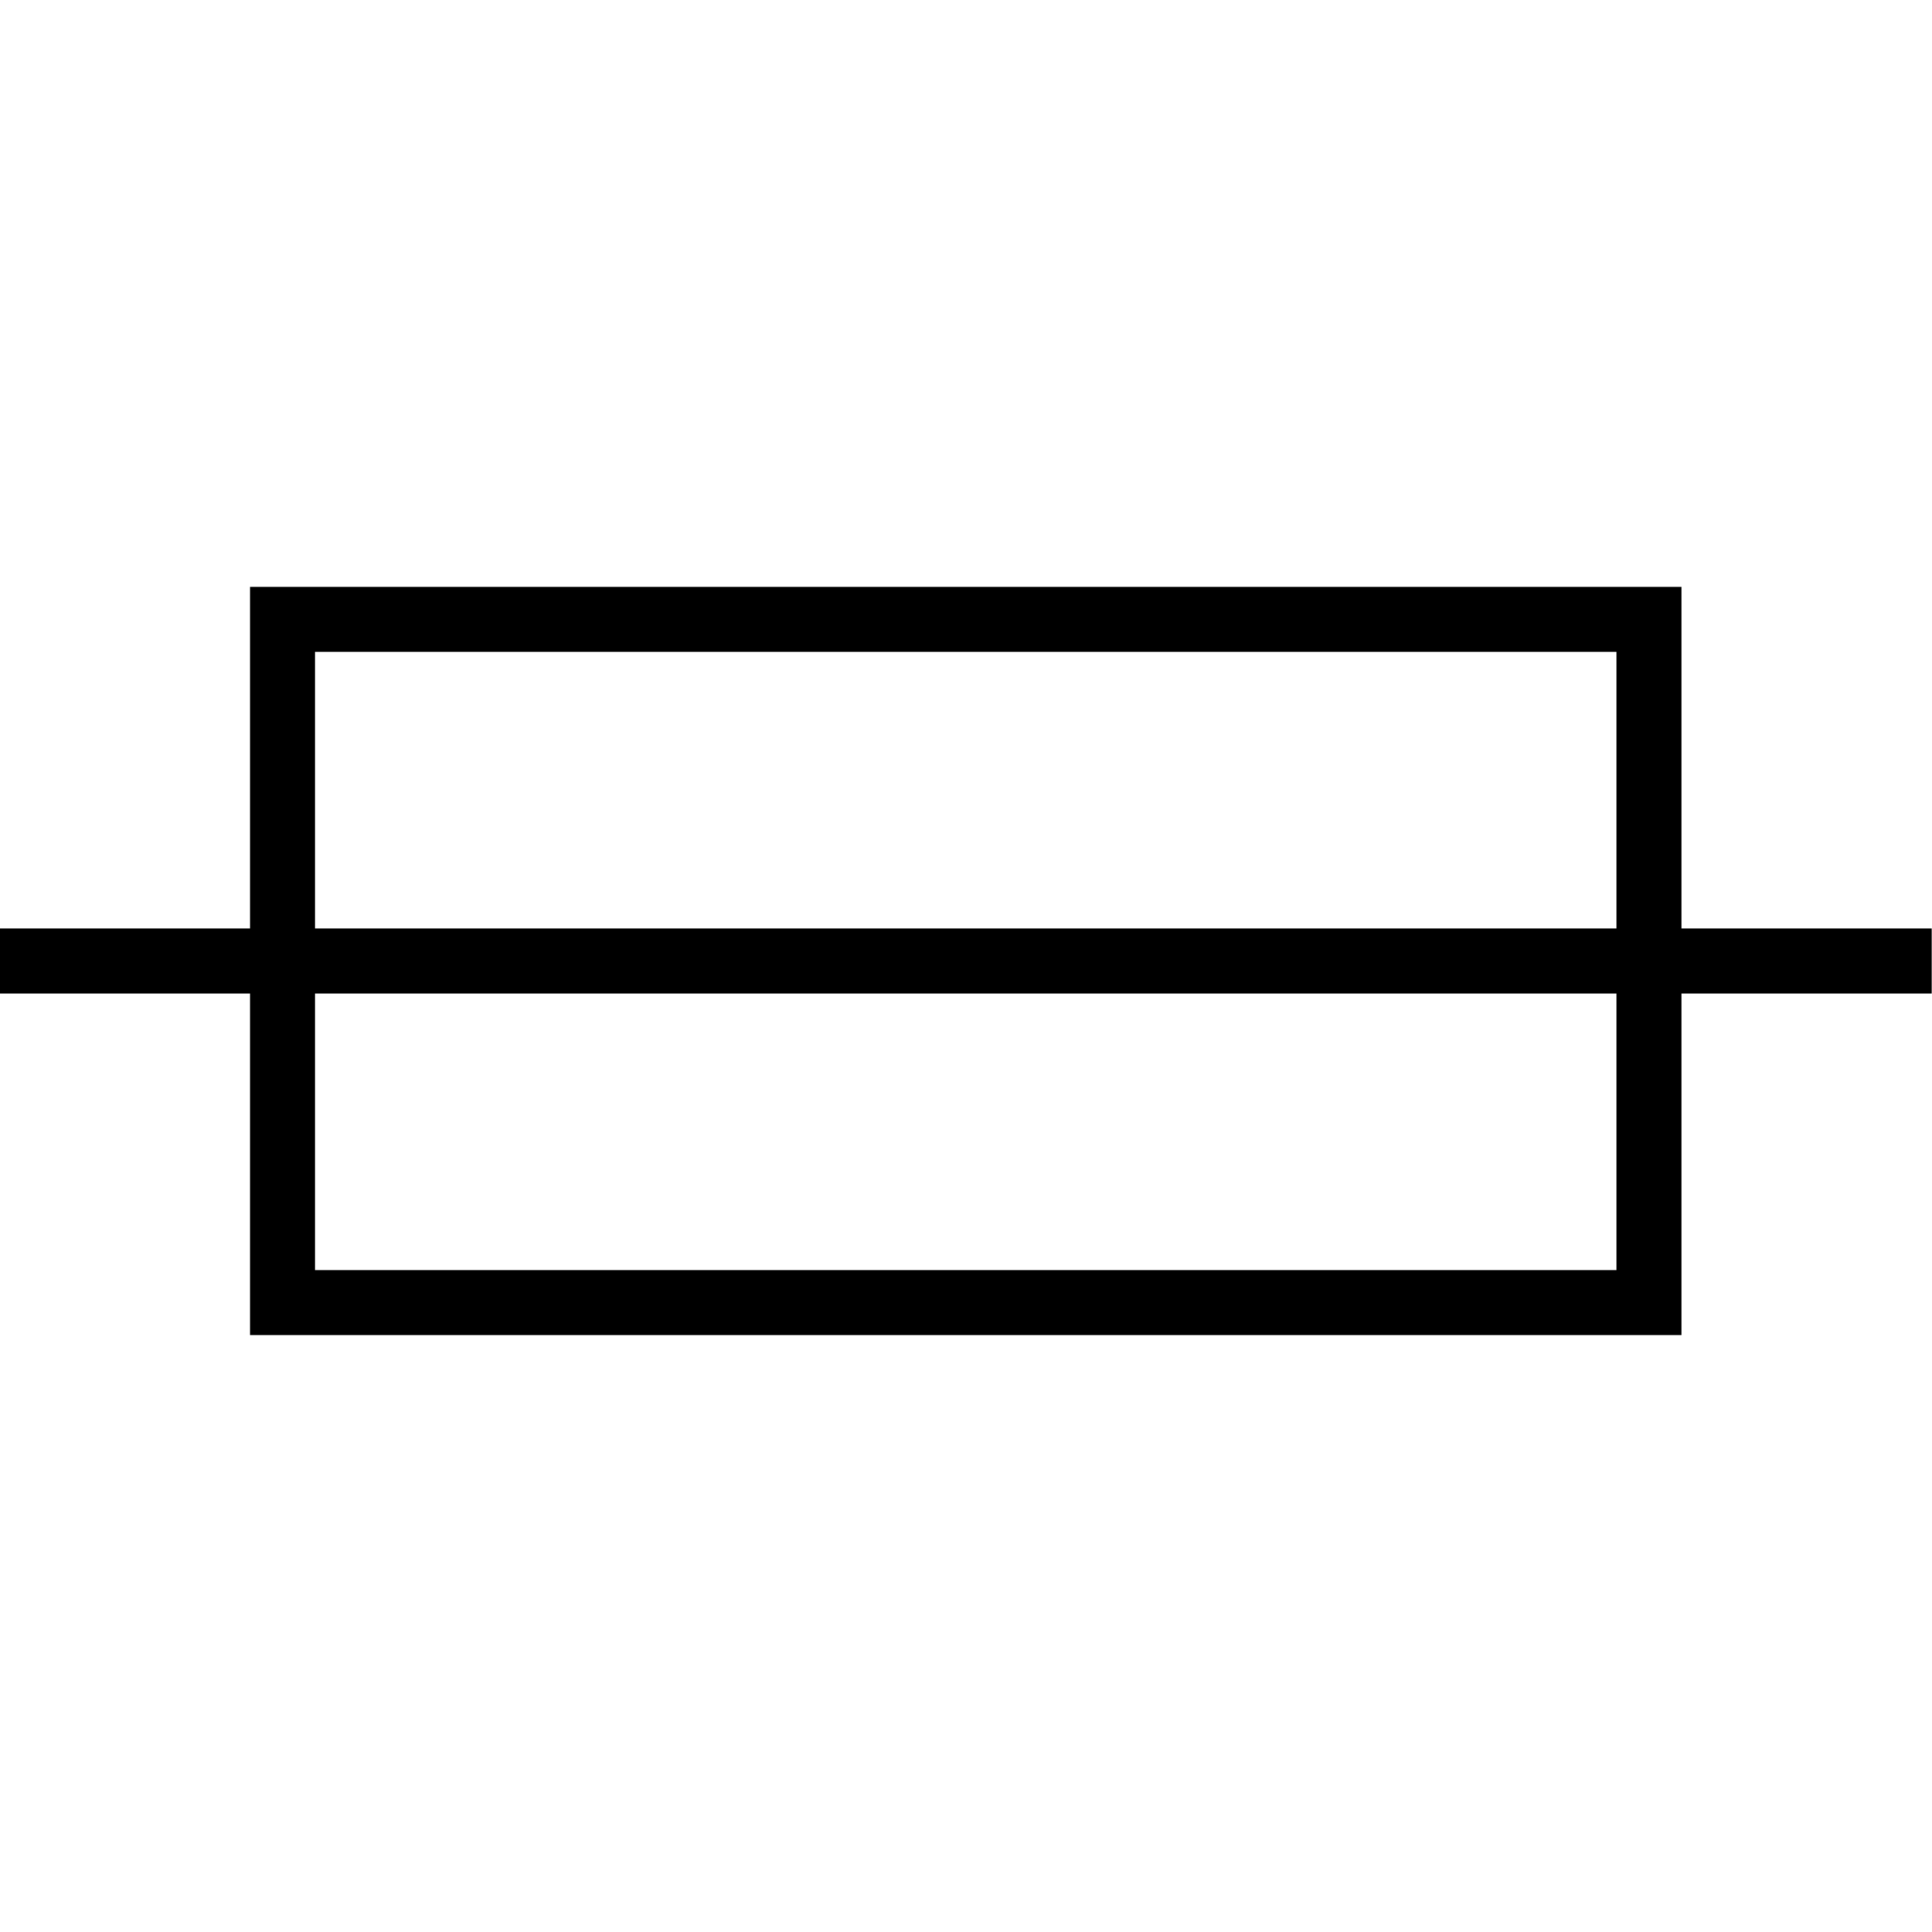 <?xml version="1.0" encoding="utf-8"?>
<!-- Generator: Adobe Illustrator 15.0.0, SVG Export Plug-In . SVG Version: 6.00 Build 0)  -->
<!DOCTYPE svg PUBLIC "-//W3C//DTD SVG 1.1//EN" "http://www.w3.org/Graphics/SVG/1.1/DTD/svg11.dtd">
<svg version="1.1" id="Layer_1" xmlns="http://www.w3.org/2000/svg" xmlns:xlink="http://www.w3.org/1999/xlink" x="0px" y="0px"
	 width="72px" height="72px" viewBox="0 0 72 72" style="enable-background:new 0 0 72 72;" xml:space="preserve">
<g>
	
		<rect x="10.53" y="23.083" style="fill:none;stroke:#000000;stroke-width:2.423;stroke-miterlimit:10;" width="50.92" height="25.46"/>
	
		<line style="fill:none;stroke:#000000;stroke-width:2.423;stroke-miterlimit:10;" x1="-0.01" y1="35.813" x2="71.99" y2="35.813"/>
</g>
</svg>
